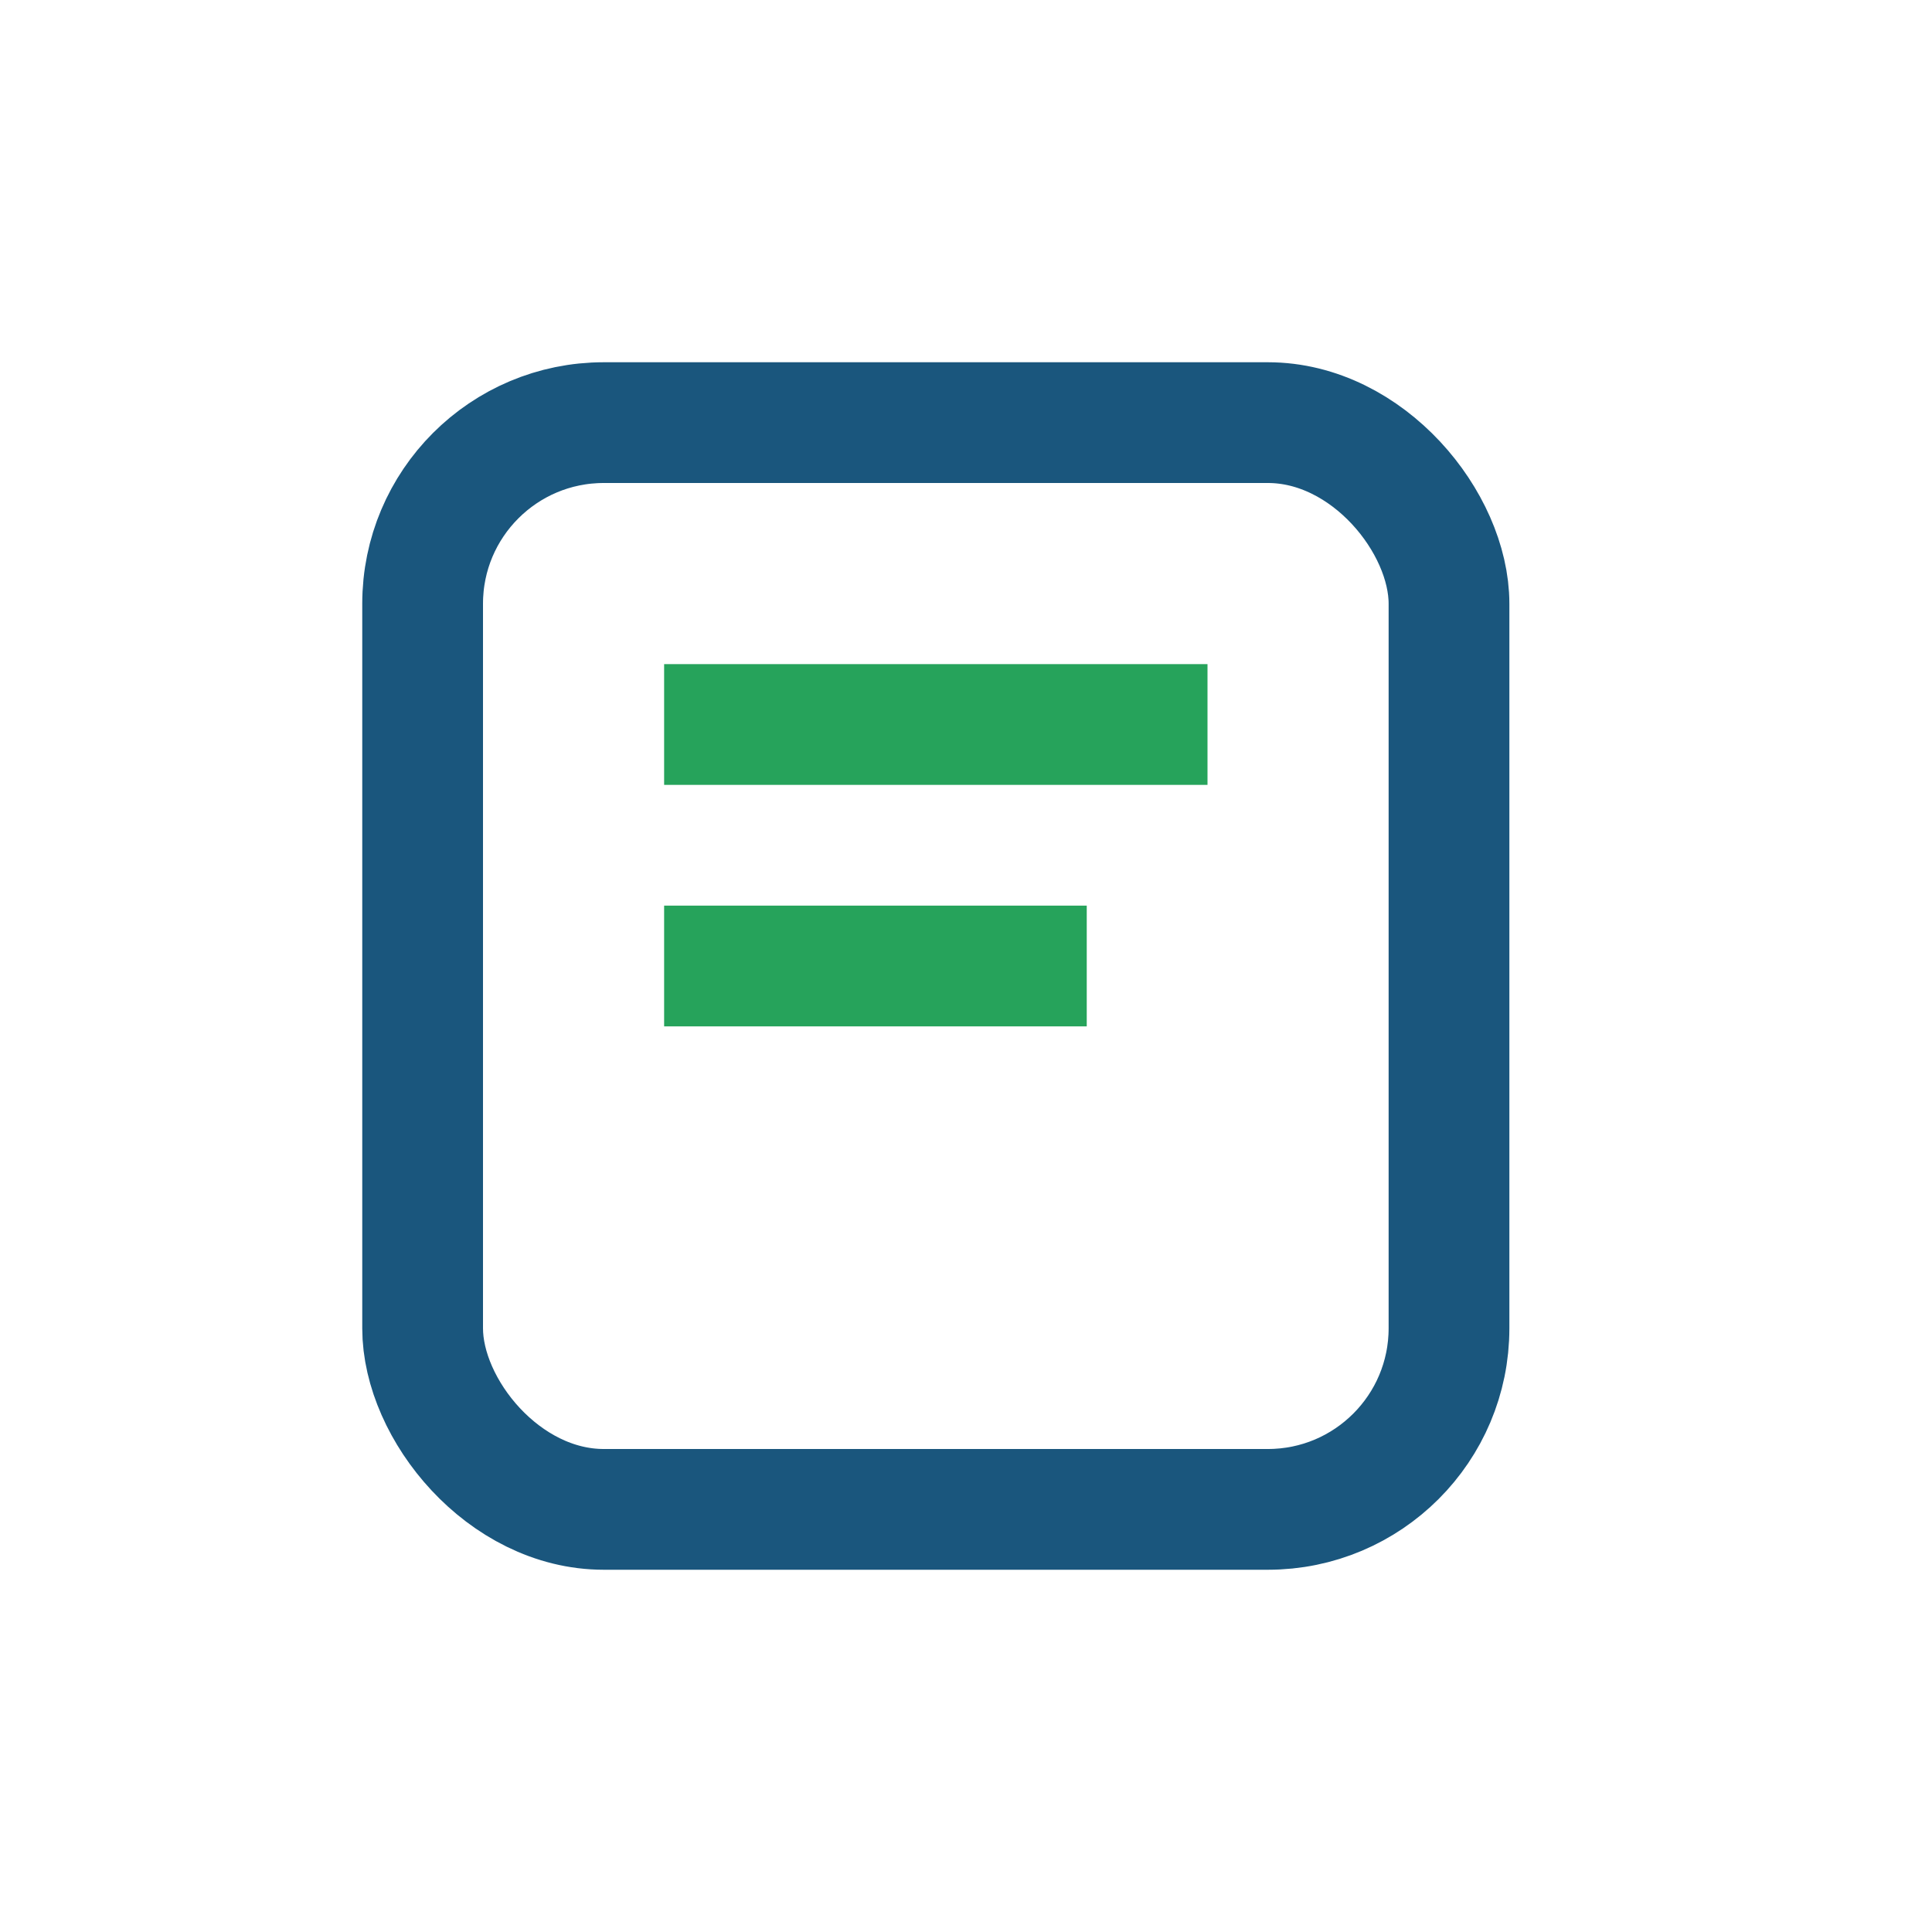 <?xml version="1.0" encoding="UTF-8"?>
<svg xmlns="http://www.w3.org/2000/svg" width="32" height="32" viewBox="0 0 32 32"><rect x="7" y="7" width="17" height="18" rx="3" fill="none" stroke="#1A567D" stroke-width="2"/><path d="M11 12h9m-9 4h7" stroke="#26A35B" stroke-width="2"/></svg>